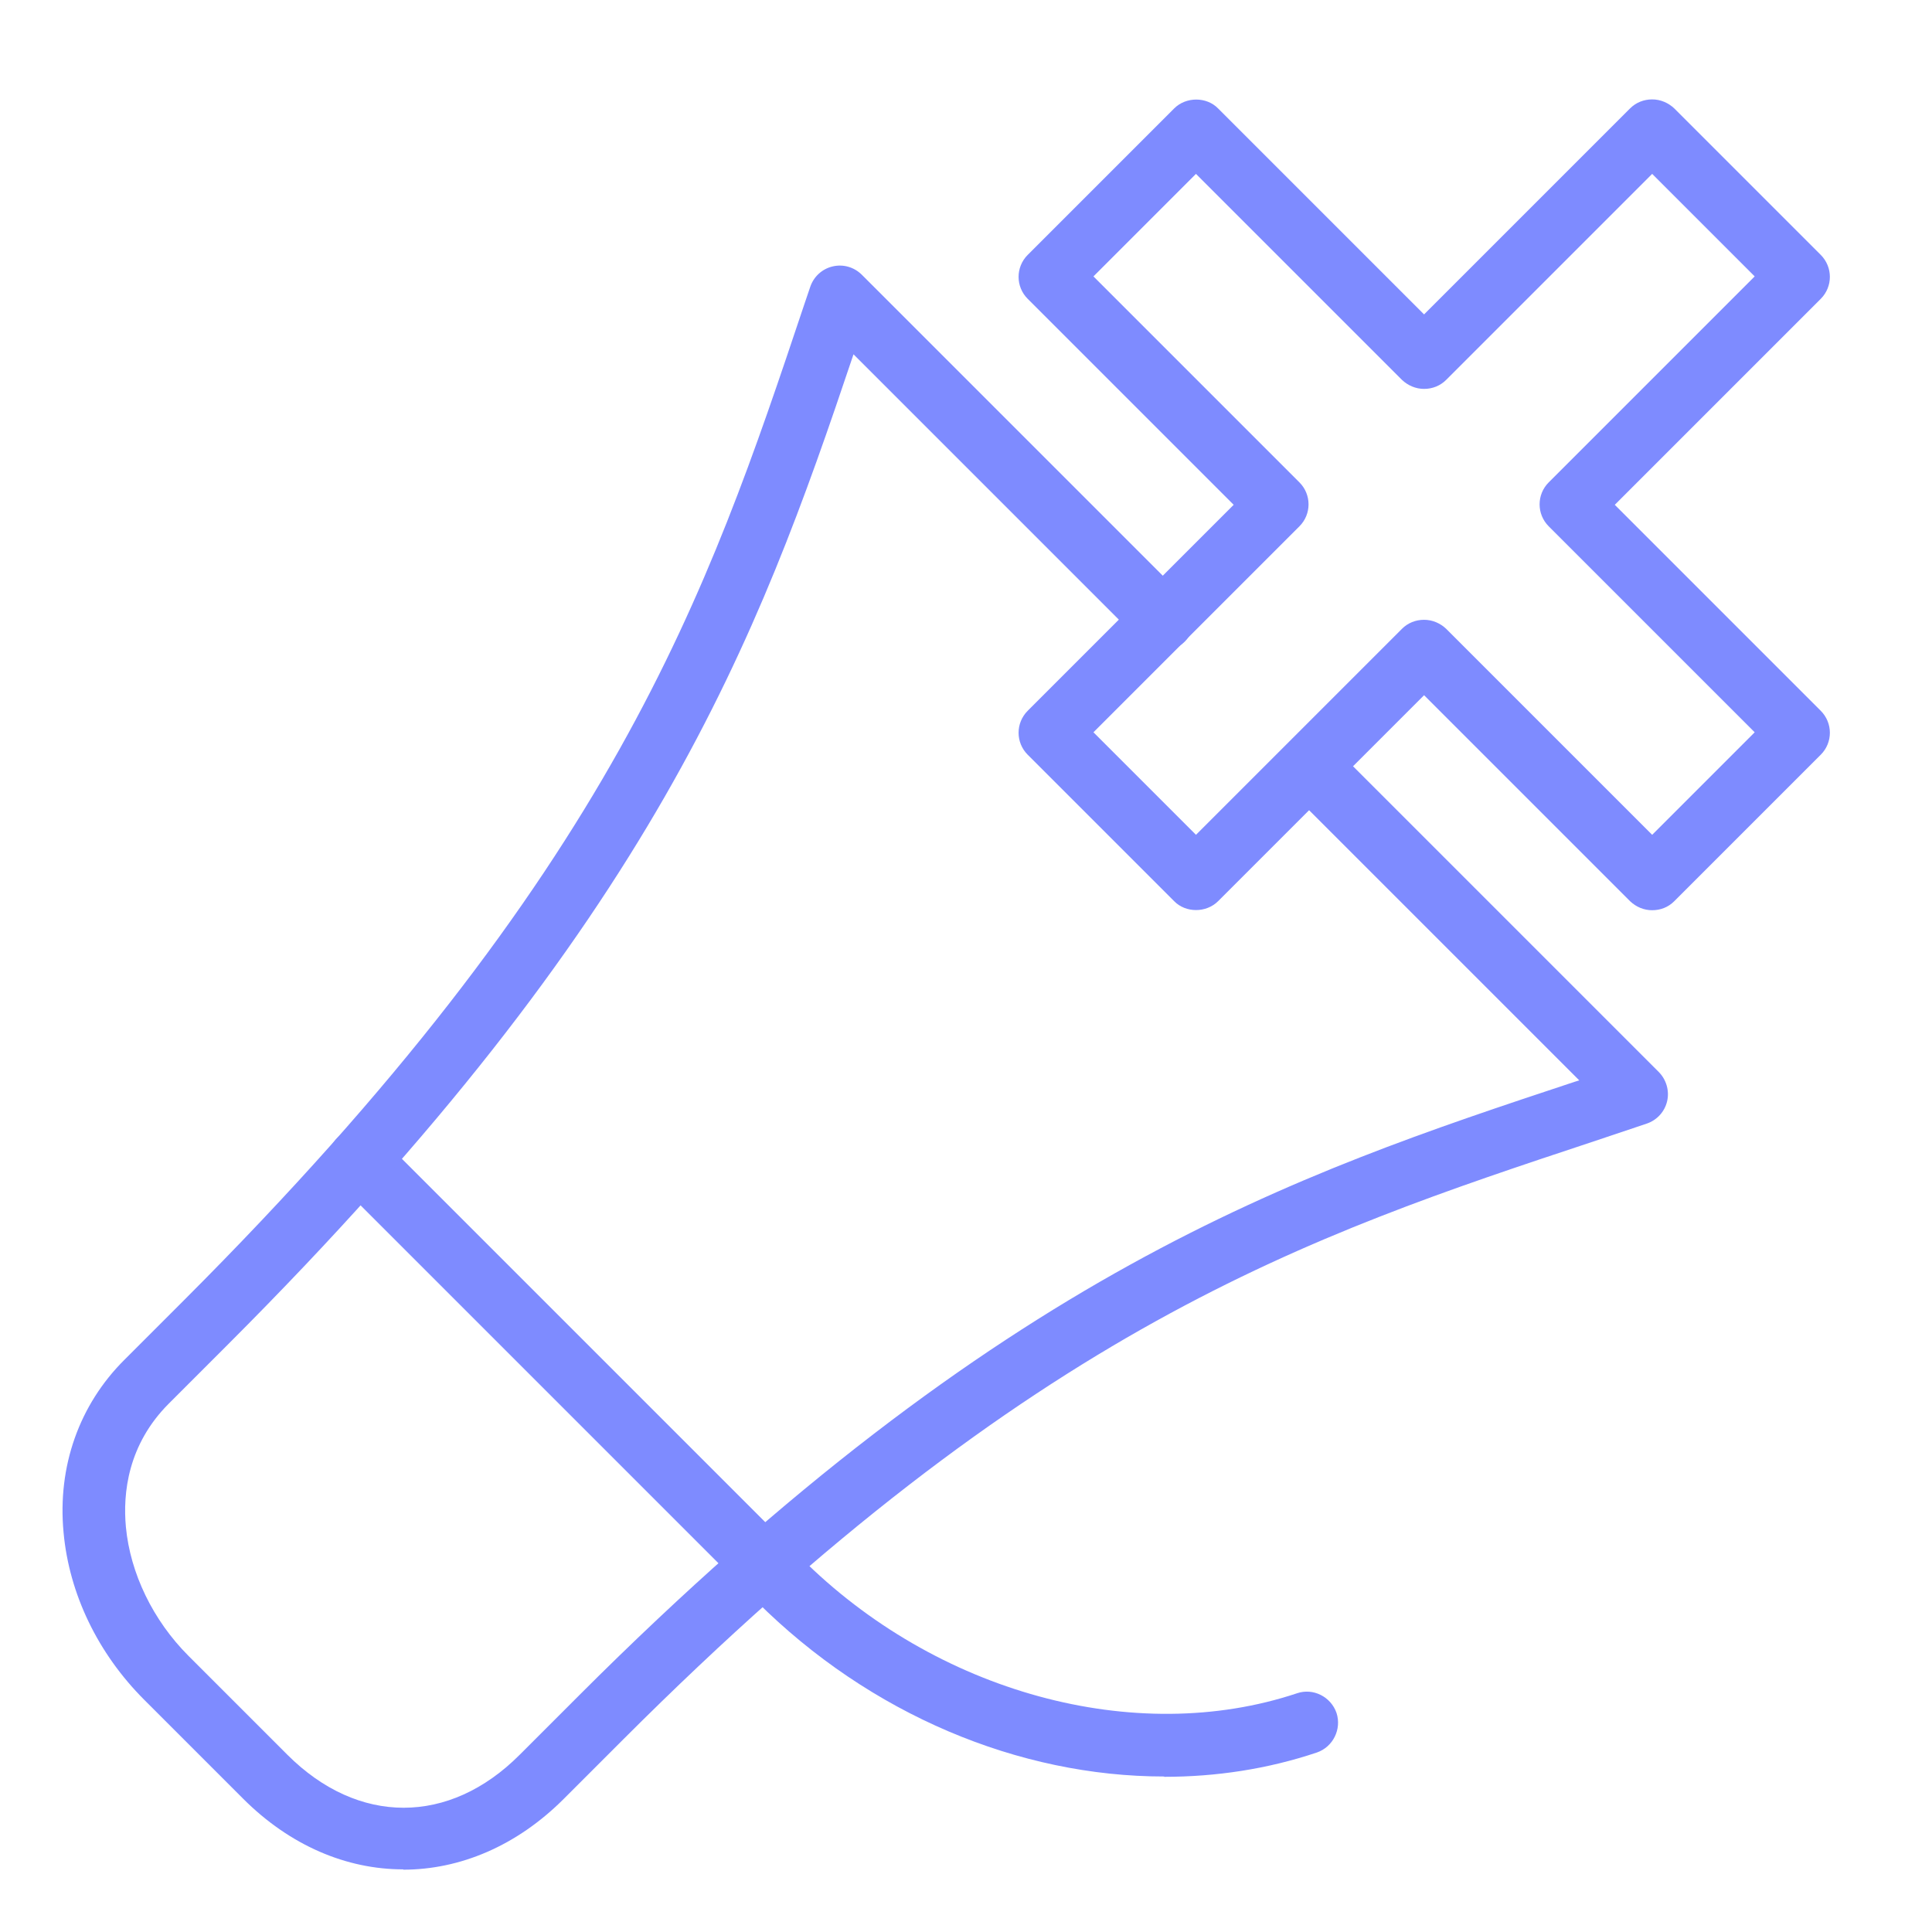 <?xml version="1.0" encoding="UTF-8"?><svg id="Layer_1" xmlns="http://www.w3.org/2000/svg" viewBox="0 0 62 62"><defs><style>.cls-1{fill:#7e8bff;}</style></defs><path class="cls-1" d="M37.36,57.01c-4.66,0-9.44-1.99-13.08-5.62l-13.46-13.46c-.39-.39-.39-1.02,0-1.41s1.02-.39,1.41,0l13.46,13.46c4.34,4.34,10.74,6.09,15.93,4.36.52-.18,1.09.11,1.27.63.17.52-.11,1.09-.63,1.27-1.58.53-3.23.78-4.9.78Z"/><path class="cls-1" d="M12.94,59.99c-1.82,0-3.63-.76-5.14-2.27l-3.17-3.17c-1.49-1.49-2.41-3.4-2.59-5.37-.2-2.12.5-4.1,1.96-5.55l1.9-1.9c13.84-13.84,16.79-22.64,19.91-31.96l.19-.56c.11-.33.38-.58.72-.66.34-.08.69.02.94.27l10.36,10.36c.39.39.39,1.02,0,1.41s-1.02.39-1.41,0l-9.22-9.22c-3.09,9.2-6.38,18.08-20.07,31.77l-1.9,1.9c-1.32,1.32-1.48,2.88-1.38,3.96.14,1.49.87,3,2.01,4.14l3.17,3.17c2.27,2.27,5.2,2.27,7.46,0l1.9-1.9c13.6-13.6,22.92-16.7,31.94-19.69l.16-.05-9.37-9.37c-.39-.39-.39-1.02,0-1.41s1.02-.39,1.41,0l10.51,10.51c.24.24.35.6.27.94-.08.34-.33.61-.66.72l-1.7.57c-9.2,3.05-17.89,5.94-31.15,19.2l-1.9,1.9c-1.51,1.51-3.33,2.27-5.15,2.27Z"/><path class="cls-1" d="M53.02,29.21c-.26,0-.51-.1-.71-.29l-6.61-6.61-6.61,6.61c-.38.38-1.04.38-1.41,0l-4.7-4.7c-.39-.39-.39-1.02,0-1.41l6.61-6.61-6.61-6.61c-.39-.39-.39-1.02,0-1.41l4.7-4.7c.38-.38,1.04-.38,1.41,0l6.61,6.61,6.61-6.61c.19-.19.44-.29.71-.29h0c.27,0,.52.11.71.29l4.7,4.7c.39.39.39,1.02,0,1.41l-6.61,6.61,6.61,6.61c.39.39.39,1.02,0,1.41l-4.7,4.7c-.2.2-.45.29-.71.29ZM45.7,19.89c.27,0,.52.11.71.29l6.61,6.61,3.29-3.29-6.61-6.61c-.39-.39-.39-1.02,0-1.41l6.61-6.61-3.29-3.29-6.61,6.61c-.19.19-.44.29-.71.29h0c-.27,0-.52-.11-.71-.29l-6.61-6.61-3.29,3.29,6.61,6.61c.39.39.39,1.02,0,1.41l-6.61,6.61,3.29,3.29,6.61-6.61c.19-.19.44-.29.71-.29Z"/></svg>